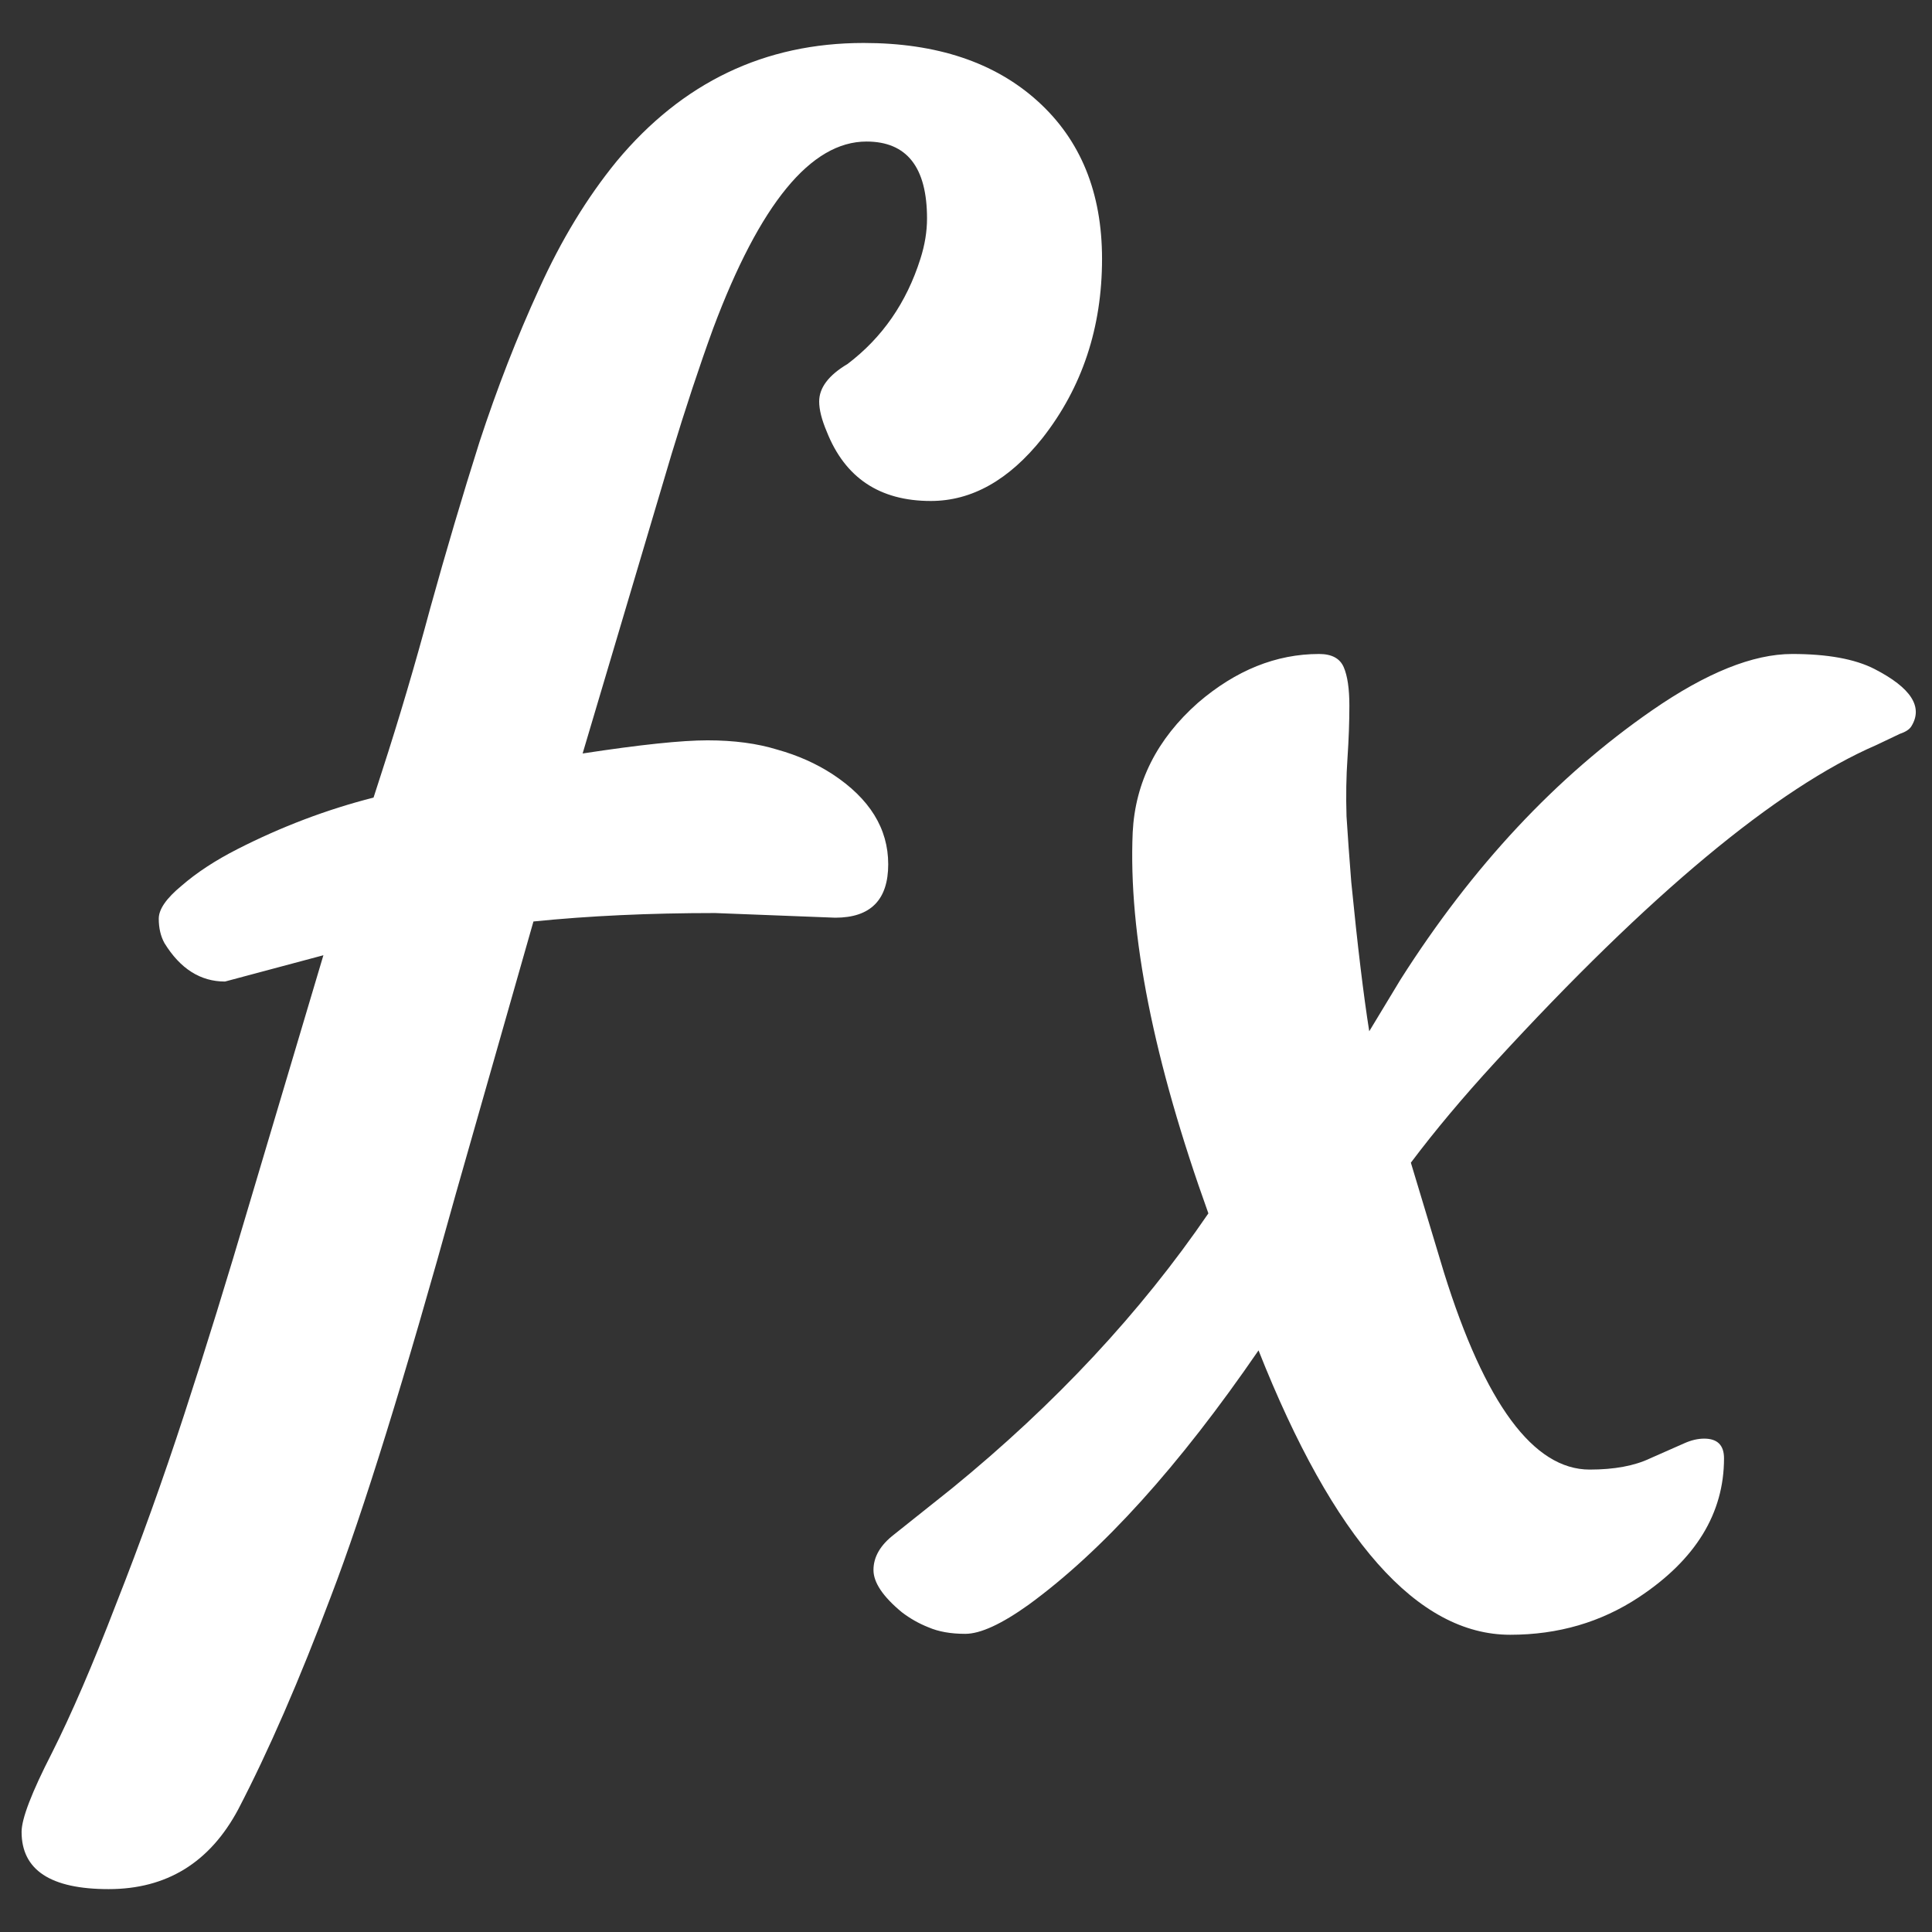 <svg width="46" height="46" viewBox="0 0 46 46" fill="none" xmlns="http://www.w3.org/2000/svg">
<rect x="0" y="0" width="46" height="46" fill="#333333" stroke="none"/>
<path d="M0.514 43.616C0.514 43.303 0.754 42.677 1.235 41.739C1.7 40.815 2.211 39.631 2.766 38.186C3.337 36.74 3.878 35.236 4.388 33.672C4.899 32.107 5.417 30.431 5.943 28.644L7.7 22.744L5.357 23.37C4.771 23.37 4.291 23.065 3.915 22.454C3.825 22.29 3.78 22.096 3.78 21.873C3.78 21.649 3.96 21.389 4.321 21.091C4.681 20.778 5.124 20.487 5.65 20.219C6.701 19.683 7.782 19.273 8.894 18.99L9.096 18.364C9.502 17.113 9.885 15.817 10.245 14.476C10.621 13.12 11.011 11.802 11.417 10.521C11.837 9.239 12.31 8.025 12.836 6.878C13.361 5.716 13.977 4.703 14.683 3.839C16.245 1.962 18.205 1.023 20.562 1.023C22.305 1.023 23.686 1.485 24.707 2.409C25.729 3.333 26.239 4.584 26.239 6.163C26.239 7.802 25.766 9.225 24.82 10.431C24.024 11.43 23.138 11.928 22.162 11.928C20.945 11.928 20.119 11.377 19.684 10.275C19.564 9.992 19.504 9.753 19.504 9.56C19.504 9.232 19.729 8.934 20.18 8.666C21.006 8.04 21.584 7.206 21.914 6.163C22.019 5.835 22.072 5.515 22.072 5.202C22.072 3.981 21.591 3.37 20.63 3.37C19.308 3.37 18.092 4.852 16.981 7.817C16.65 8.726 16.32 9.724 15.99 10.811L13.872 17.94C15.239 17.731 16.23 17.627 16.846 17.627C17.476 17.627 18.032 17.701 18.513 17.85C18.993 17.984 19.429 18.178 19.819 18.431C20.705 19.012 21.148 19.727 21.148 20.577C21.148 21.426 20.728 21.85 19.887 21.85L17.026 21.739C15.464 21.739 14.022 21.806 12.701 21.94L10.854 28.42C9.637 32.815 8.646 36.011 7.88 38.007C7.129 40.003 6.393 41.694 5.672 43.08C4.996 44.346 3.968 44.979 2.586 44.979C1.204 44.979 0.514 44.525 0.514 43.616ZM24.491 38.208C23.845 38.67 23.342 38.901 22.982 38.901C22.637 38.901 22.344 38.849 22.103 38.744C21.878 38.655 21.668 38.536 21.473 38.387C21.022 38.014 20.797 37.679 20.797 37.381C20.797 37.068 20.962 36.785 21.292 36.532C21.292 36.532 21.75 36.167 22.666 35.437C25.13 33.426 27.164 31.243 28.771 28.89C27.465 25.254 26.864 22.23 26.969 19.817C27.029 18.625 27.547 17.597 28.523 16.733C29.424 15.958 30.386 15.571 31.407 15.571C31.707 15.571 31.902 15.675 31.993 15.884C32.083 16.092 32.128 16.398 32.128 16.8C32.128 17.187 32.113 17.605 32.083 18.051C32.053 18.483 32.045 18.945 32.06 19.437C32.09 19.914 32.128 20.435 32.173 21.001C32.323 22.521 32.466 23.705 32.601 24.554L33.344 23.325C35.056 20.629 37.054 18.491 39.336 16.912C40.628 16.018 41.739 15.571 42.67 15.571C43.511 15.571 44.164 15.69 44.63 15.928C45.501 16.376 45.794 16.83 45.509 17.292C45.464 17.366 45.373 17.426 45.238 17.471L44.675 17.739C42.302 18.767 39.276 21.284 35.597 25.292C34.831 26.126 34.163 26.923 33.592 27.683L34.38 30.297C35.356 33.426 36.513 34.99 37.849 34.99C38.435 34.99 38.916 34.901 39.291 34.722L40.102 34.364C40.267 34.29 40.425 34.253 40.575 34.253C40.891 34.253 41.048 34.409 41.048 34.722C41.048 36.033 40.372 37.135 39.021 38.029C38.12 38.625 37.099 38.923 35.957 38.923C33.75 38.923 31.752 36.666 29.965 32.152C28.073 34.908 26.248 36.927 24.491 38.208Z" fill="white"/>
</svg>
